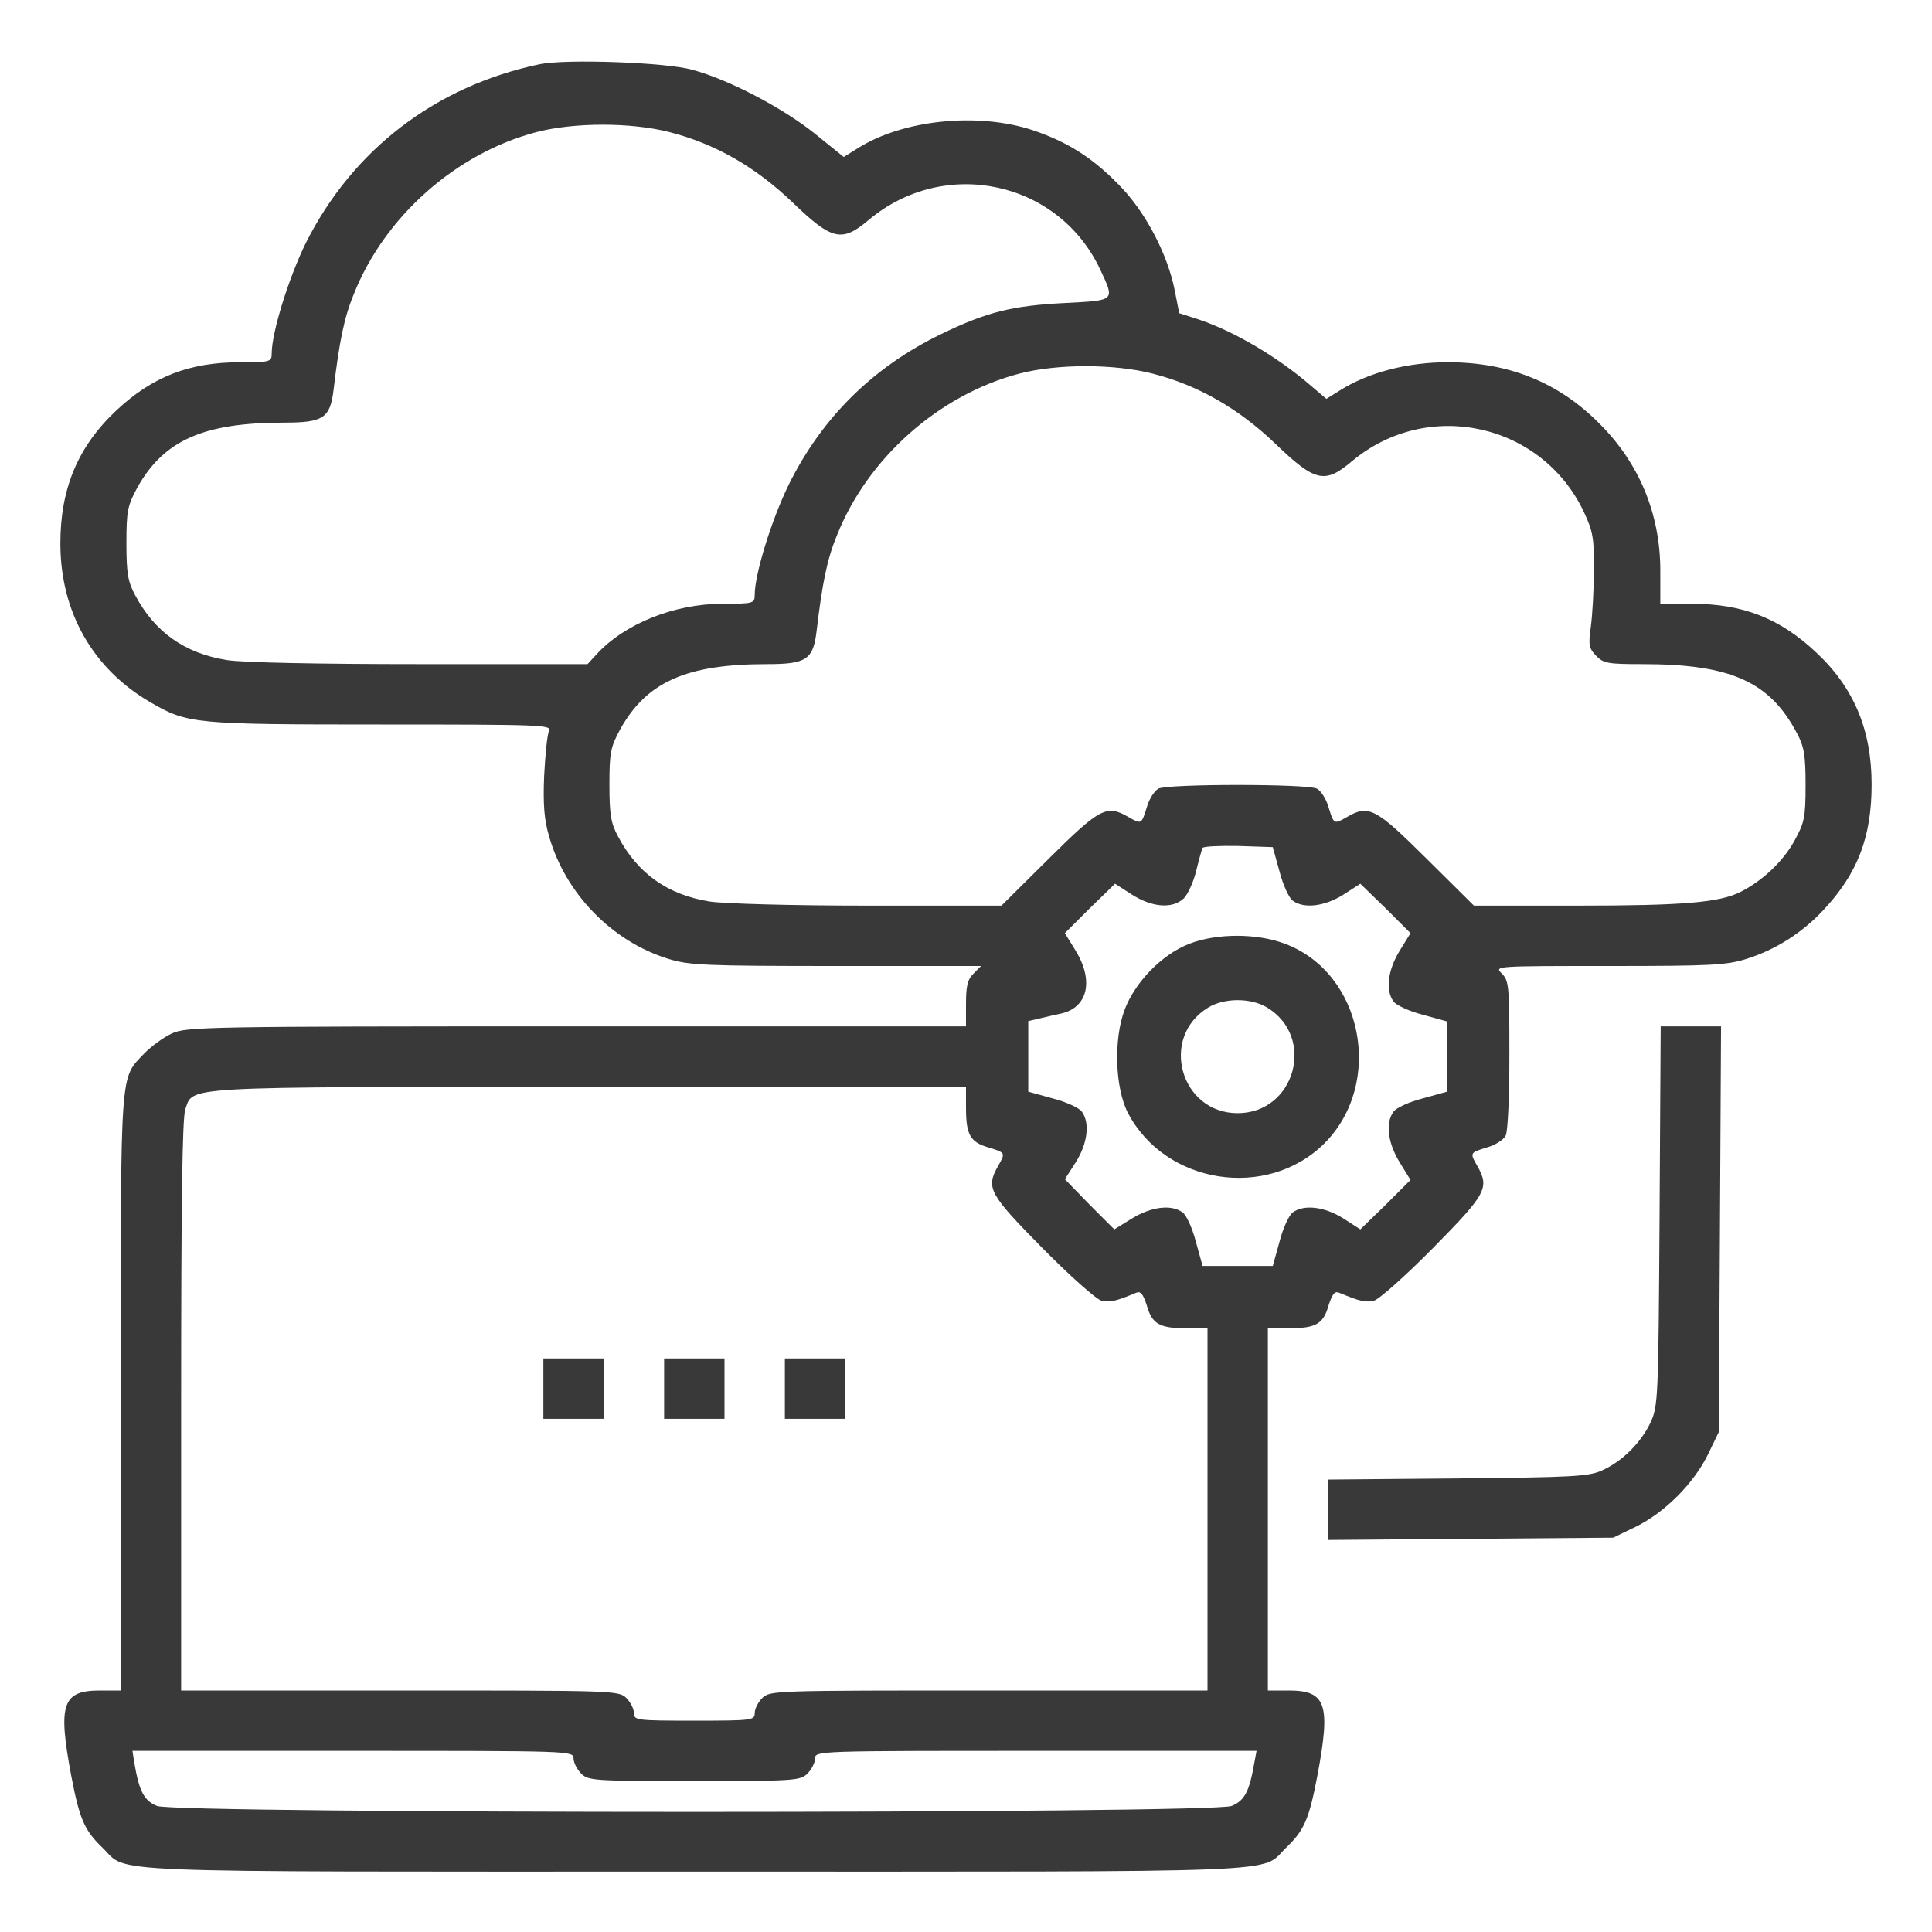 <svg xmlns="http://www.w3.org/2000/svg" width="76" height="76" viewBox="0 0 76 76" fill="none"><path d="M21.241 2.523C17.13 3.384 13.864 5.893 12.023 9.574C11.355 10.94 10.688 13.077 10.688 13.908C10.688 14.235 10.628 14.25 9.455 14.25C7.452 14.25 5.997 14.814 4.572 16.15C3.073 17.56 2.375 19.208 2.375 21.375C2.375 24.076 3.652 26.318 5.938 27.639C7.377 28.47 7.63 28.5 14.963 28.5C21.331 28.5 21.702 28.515 21.598 28.752C21.523 28.901 21.449 29.702 21.405 30.518C21.36 31.647 21.405 32.24 21.598 32.894C22.236 35.15 24.077 37.035 26.288 37.718C27.105 37.97 27.713 38 32.894 38H38.594L38.297 38.297C38.059 38.534 38 38.786 38 39.484V40.375H22.681C8.06 40.375 7.318 40.39 6.754 40.657C6.427 40.805 5.952 41.161 5.685 41.429C4.705 42.468 4.75 41.829 4.75 54.773V66.5H3.934C2.449 66.5 2.271 67.034 2.805 69.869C3.132 71.576 3.325 72.007 4.037 72.69C5.077 73.699 3.37 73.625 27.312 73.625C51.255 73.625 49.548 73.699 50.587 72.69C51.3 72.007 51.493 71.576 51.819 69.869C52.354 67.034 52.176 66.5 50.691 66.5H49.875V59.375V52.25H50.706C51.76 52.25 52.057 52.087 52.265 51.344C52.413 50.899 52.502 50.78 52.681 50.854C53.497 51.196 53.719 51.24 54.046 51.166C54.239 51.122 55.293 50.187 56.377 49.088C58.469 46.965 58.603 46.728 58.113 45.867C57.816 45.347 57.816 45.347 58.484 45.14C58.811 45.05 59.138 44.843 59.227 44.679C59.316 44.516 59.375 43.18 59.375 41.503C59.375 38.786 59.36 38.579 59.078 38.297C58.781 38 58.781 38 63.294 38C67.302 38 67.91 37.97 68.712 37.718C69.84 37.361 70.879 36.708 71.725 35.803C73.076 34.363 73.625 32.923 73.625 30.86C73.625 28.708 72.927 27.045 71.428 25.65C70.003 24.314 68.548 23.75 66.544 23.75H65.312V22.444C65.312 20.217 64.481 18.213 62.908 16.654C61.305 15.037 59.345 14.25 56.956 14.25C55.367 14.25 53.838 14.65 52.725 15.348L52.176 15.69L51.582 15.185C50.261 14.042 48.554 13.033 47.129 12.558L46.387 12.32L46.209 11.415C45.941 10.049 45.11 8.431 44.13 7.392C43.047 6.249 42.038 5.596 40.627 5.121C38.475 4.408 35.521 4.705 33.74 5.833L33.191 6.175L32.033 5.24C30.786 4.245 28.678 3.132 27.238 2.746C26.199 2.449 22.266 2.315 21.241 2.523ZM26.333 5.195C28.129 5.655 29.717 6.561 31.187 7.971C32.73 9.455 33.116 9.544 34.17 8.654C37.154 6.145 41.652 7.11 43.284 10.613C43.863 11.845 43.878 11.815 41.904 11.919C39.811 12.023 38.816 12.275 37.035 13.136C34.334 14.443 32.33 16.432 31.023 19.074C30.355 20.44 29.688 22.577 29.688 23.408C29.688 23.735 29.628 23.75 28.426 23.75C26.526 23.75 24.566 24.537 23.468 25.739L23.112 26.125H16.491C12.588 26.125 9.47 26.065 8.906 25.962C7.259 25.694 6.086 24.863 5.314 23.408C5.032 22.889 4.973 22.547 4.973 21.375C4.973 20.098 5.017 19.89 5.403 19.178C6.442 17.322 8.001 16.625 11.177 16.625C12.721 16.625 12.988 16.447 13.122 15.333C13.345 13.448 13.537 12.498 13.909 11.593C15.111 8.535 17.931 6.026 21.108 5.195C22.592 4.809 24.819 4.809 26.333 5.195ZM45.333 14.695C47.129 15.155 48.717 16.061 50.187 17.471C51.73 18.955 52.116 19.044 53.17 18.154C56.154 15.645 60.666 16.64 62.314 20.158C62.656 20.885 62.715 21.182 62.7 22.414C62.7 23.186 62.641 24.195 62.581 24.64C62.477 25.368 62.507 25.501 62.774 25.783C63.071 26.095 63.234 26.125 64.615 26.125C68.073 26.125 69.617 26.808 70.686 28.841C70.968 29.361 71.027 29.702 71.027 30.875C71.027 32.166 70.983 32.359 70.582 33.087C70.137 33.888 69.335 34.645 68.489 35.075C67.658 35.506 66.203 35.625 62.047 35.625H57.98L56.109 33.769C54.105 31.78 53.838 31.647 52.992 32.136C52.473 32.433 52.473 32.433 52.265 31.765C52.176 31.439 51.968 31.112 51.805 31.023C51.434 30.83 45.941 30.83 45.57 31.023C45.407 31.112 45.199 31.439 45.11 31.765C44.902 32.433 44.902 32.433 44.383 32.136C43.537 31.647 43.27 31.78 41.266 33.769L39.395 35.625H34.141C31.172 35.625 28.456 35.55 27.906 35.462C26.259 35.194 25.086 34.363 24.314 32.908C24.032 32.389 23.973 32.047 23.973 30.875C23.973 29.598 24.017 29.39 24.403 28.678C25.442 26.822 27.001 26.125 30.177 26.125C31.721 26.125 31.988 25.947 32.122 24.833C32.344 22.948 32.538 21.998 32.909 21.093C34.111 18.035 36.931 15.526 40.108 14.695C41.592 14.309 43.819 14.309 45.333 14.695ZM50.335 34.289C50.469 34.808 50.706 35.328 50.855 35.432C51.3 35.758 52.116 35.654 52.844 35.194L53.512 34.764L54.506 35.729L55.486 36.708L55.056 37.406C54.595 38.163 54.491 38.95 54.818 39.395C54.922 39.544 55.441 39.781 55.961 39.915L56.926 40.182V41.562V42.943L55.961 43.21C55.441 43.343 54.922 43.581 54.818 43.729C54.491 44.175 54.595 44.962 55.056 45.718L55.486 46.416L54.506 47.396L53.512 48.361L52.844 47.93C52.116 47.47 51.3 47.366 50.855 47.693C50.706 47.797 50.469 48.316 50.335 48.836L50.068 49.8H48.688H47.307L47.04 48.836C46.906 48.316 46.669 47.797 46.52 47.693C46.075 47.366 45.288 47.47 44.531 47.93L43.834 48.361L42.854 47.381L41.889 46.386L42.319 45.718C42.78 44.991 42.884 44.175 42.557 43.729C42.453 43.581 41.934 43.343 41.414 43.21L40.449 42.943V41.562V40.167L40.895 40.063C41.147 40.004 41.518 39.915 41.741 39.87C42.794 39.633 43.032 38.579 42.319 37.406L41.889 36.708L42.869 35.729L43.863 34.764L44.531 35.194C45.333 35.699 46.12 35.758 46.565 35.343C46.728 35.179 46.951 34.69 47.055 34.259C47.159 33.829 47.277 33.413 47.307 33.354C47.352 33.294 47.975 33.265 48.717 33.279L50.068 33.324L50.335 34.289ZM38 43.581C38 44.635 38.163 44.932 38.891 45.14C39.559 45.347 39.559 45.347 39.262 45.867C38.772 46.728 38.906 46.965 40.998 49.088C42.082 50.187 43.136 51.122 43.329 51.166C43.656 51.24 43.878 51.196 44.694 50.854C44.873 50.78 44.962 50.899 45.11 51.344C45.318 52.087 45.615 52.25 46.669 52.25H47.5V59.375V66.5H38.891C30.474 66.5 30.281 66.5 29.984 66.797C29.821 66.96 29.688 67.227 29.688 67.39C29.688 67.672 29.584 67.687 27.312 67.687C25.041 67.687 24.938 67.672 24.938 67.39C24.938 67.227 24.804 66.96 24.641 66.797C24.344 66.5 24.151 66.5 15.734 66.5H7.125V55.308C7.125 47.351 7.17 43.997 7.288 43.64C7.615 42.72 6.932 42.765 23.201 42.75H38V43.581ZM22.562 69.172C22.562 69.335 22.696 69.602 22.859 69.765C23.141 70.047 23.349 70.062 27.312 70.062C31.276 70.062 31.484 70.047 31.766 69.765C31.929 69.602 32.062 69.335 32.062 69.172C32.062 68.875 32.166 68.875 40.746 68.875H49.43L49.341 69.35C49.148 70.478 48.955 70.834 48.45 71.042C47.708 71.354 6.917 71.354 6.175 71.042C5.67 70.834 5.477 70.478 5.284 69.35L5.21 68.875H13.879C22.459 68.875 22.562 68.875 22.562 69.172Z" fill="#393939"></path><path d="M46.787 37.124C45.718 37.539 44.65 38.623 44.234 39.736C43.803 40.894 43.863 42.794 44.367 43.774C45.837 46.594 49.845 47.218 52.101 44.976C54.461 42.601 53.615 38.267 50.542 37.124C49.444 36.708 47.871 36.708 46.787 37.124ZM49.845 39.633C51.775 40.805 50.943 43.789 48.687 43.789C46.431 43.789 45.599 40.805 47.529 39.633C48.167 39.247 49.207 39.247 49.845 39.633Z" fill="#393939"></path><path d="M21.375 54.625V55.812H22.562H23.75V54.625V53.437H22.562H21.375V54.625Z" fill="#393939"></path><path d="M26.125 54.625V55.812H27.312H28.5V54.625V53.437H27.312H26.125V54.625Z" fill="#393939"></path><path d="M30.875 54.625V55.812H32.062H33.25V54.625V53.437H32.062H30.875V54.625Z" fill="#393939"></path><path d="M65.283 47.826C65.238 55.085 65.223 55.308 64.927 55.961C64.541 56.762 63.813 57.49 63.012 57.846C62.492 58.083 61.839 58.113 57.341 58.158L52.25 58.202V59.39V60.577L57.861 60.533L63.457 60.488L64.348 60.058C65.491 59.494 66.619 58.365 67.183 57.222L67.613 56.332L67.658 48.346L67.702 40.375H66.515H65.327L65.283 47.826Z" fill="#393939"></path></svg>